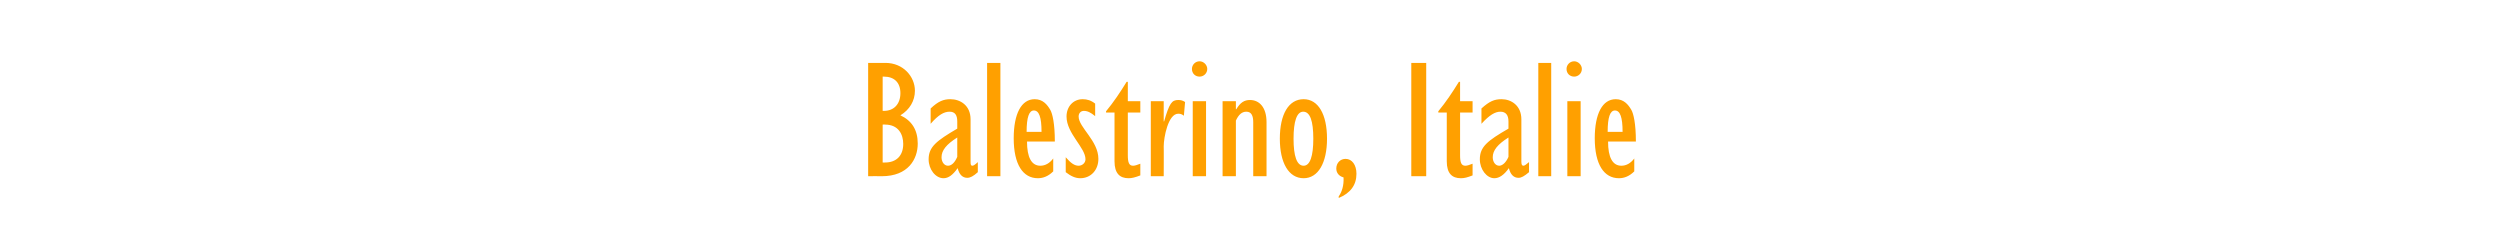 <?xml version="1.0" standalone="no"?><!DOCTYPE svg PUBLIC "-//W3C//DTD SVG 1.1//EN" "http://www.w3.org/Graphics/SVG/1.1/DTD/svg11.dtd"><svg xmlns="http://www.w3.org/2000/svg" version="1.1" width="620px" height="58.7px" viewBox="0 0 620 58.7">  <desc>Balestrino, Italie</desc>  <defs/>  <g id="Polygon2939">    <path d="M 215.3 15.6 C 215.3 15.6 219.56 15.61 219.6 15.6 C 224 15.6 226.9 19 226.9 22.5 C 226.9 25 225.6 27.2 223.3 28.6 C 226.1 29.9 227.6 32.2 227.6 35.6 C 227.6 39.5 225.2 43.7 218.7 43.7 C 218.67 43.66 215.3 43.7 215.3 43.7 L 215.3 15.6 Z M 219.5 40.3 C 222.3 40.3 224 38.6 224 35.7 C 224 33.3 222.8 30.9 219.5 30.9 C 219.51 30.85 218.9 30.9 218.9 30.9 L 218.9 40.3 C 218.9 40.3 219.51 40.3 219.5 40.3 Z M 219.2 27.5 C 221.7 27.5 223.3 25.8 223.3 23.1 C 223.3 20.5 221.8 19 219.2 19 C 219.22 18.97 218.9 19 218.9 19 L 218.9 27.5 C 218.9 27.5 219.22 27.49 219.2 27.5 Z M 242.5 42.7 C 241.4 43.7 240.6 44.1 239.9 44.1 C 238.7 44.1 237.9 43.3 237.5 41.7 C 236.3 43.4 235.2 44.2 234 44.2 C 232 44.2 230.3 42 230.3 39.5 C 230.3 36.4 232.3 34.9 237.4 31.9 C 237.4 31.9 237.4 30.1 237.4 30.1 C 237.4 28.5 236.8 27.7 235.5 27.7 C 234.1 27.7 232.7 28.5 230.8 30.7 C 230.8 30.7 230.8 26.9 230.8 26.9 C 232.7 25.1 234 24.6 235.7 24.6 C 238.1 24.6 240.7 26.1 240.7 29.6 C 240.7 29.6 240.7 40.1 240.7 40.1 C 240.7 40.9 240.8 41.1 241.2 41.1 C 241.4 41.1 241.9 40.8 242.5 40.2 C 242.5 40.2 242.5 42.7 242.5 42.7 Z M 237.4 34.1 C 234.7 35.8 233.5 37.3 233.5 39 C 233.5 40.2 234.2 41.1 235.1 41.1 C 236 41.1 236.8 40.3 237.4 38.9 C 237.4 38.9 237.4 34.1 237.4 34.1 Z M 244.8 15.6 L 248.1 15.6 L 248.1 43.7 L 244.8 43.7 L 244.8 15.6 Z M 261.2 42.5 C 260 43.7 258.7 44.2 257.4 44.2 C 253.7 44.2 251.4 40.8 251.4 34.3 C 251.4 28.2 253.3 24.6 256.6 24.6 C 258.6 24.6 259.7 25.9 260.5 27.3 C 261 28.2 261.6 30.6 261.6 35.1 C 261.6 35.1 254.7 35.1 254.7 35.1 C 254.7 39 255.8 41.1 258 41.1 C 259.2 41.1 260.3 40.5 261.2 39.3 C 261.2 39.3 261.2 42.5 261.2 42.5 Z M 258.3 32.7 C 258.3 29.1 257.7 27.4 256.4 27.4 C 255.2 27.4 254.6 29.1 254.6 32.7 C 254.6 32.7 258.3 32.7 258.3 32.7 Z M 264.3 39 C 265.6 40.5 266.5 41.1 267.5 41.1 C 268.4 41.1 269.2 40.4 269.2 39.5 C 269.2 36.6 264.5 33.1 264.5 28.9 C 264.5 26.4 266.2 24.6 268.5 24.6 C 269.6 24.6 270.6 24.9 271.6 25.7 C 271.6 25.7 271.6 28.8 271.6 28.8 C 270.5 27.9 269.7 27.5 268.8 27.5 C 268 27.5 267.5 28.1 267.5 28.9 C 267.5 31.6 272.4 34.9 272.4 39.4 C 272.4 42.2 270.5 44.2 267.9 44.2 C 266.7 44.2 265.6 43.7 264.3 42.7 C 264.3 42.7 264.3 39 264.3 39 Z M 282.8 43.5 C 281.5 44 280.7 44.2 279.9 44.2 C 277.7 44.2 276.4 43 276.4 40 C 276.42 40.01 276.4 27.9 276.4 27.9 L 274.3 27.9 C 274.3 27.9 274.28 27.62 274.3 27.6 C 276.2 25.3 277.8 22.9 279.4 20.3 C 279.4 20.27 279.7 20.3 279.7 20.3 L 279.7 25.1 L 282.8 25.1 L 282.8 27.9 L 279.7 27.9 C 279.7 27.9 279.7 38.54 279.7 38.5 C 279.7 40.3 280 41.1 281 41.1 C 281.5 41.1 282 40.9 282.8 40.6 C 282.8 40.6 282.8 43.5 282.8 43.5 Z M 285.4 25.1 L 288.6 25.1 L 288.6 30.1 C 288.6 30.1 288.73 30.1 288.7 30.1 C 290 25.6 290.6 24.8 292.2 24.8 C 292.8 24.8 293.3 24.9 293.9 25.3 C 293.9 25.3 293.6 28.7 293.6 28.7 C 293.1 28.3 292.7 28.2 292.2 28.2 C 289.7 28.2 288.6 34.1 288.6 36.3 C 288.64 36.27 288.6 43.7 288.6 43.7 L 285.4 43.7 L 285.4 25.1 Z M 295.8 25.1 L 299.1 25.1 L 299.1 43.7 L 295.8 43.7 L 295.8 25.1 Z M 297.5 15.2 C 298.5 15.2 299.4 16.1 299.4 17.1 C 299.4 18.2 298.5 19 297.5 19 C 296.4 19 295.6 18.2 295.6 17.1 C 295.6 16.1 296.4 15.2 297.5 15.2 Z M 303.2 25.1 L 306.5 25.1 L 306.5 27.1 C 306.5 27.1 306.58 27.07 306.6 27.1 C 307.6 25.4 308.6 24.8 310 24.8 C 312.3 24.8 314.1 26.6 314.1 30.3 C 314.1 30.27 314.1 43.7 314.1 43.7 L 310.8 43.7 C 310.8 43.7 310.82 30.35 310.8 30.3 C 310.8 28.8 310.4 27.7 309.1 27.7 C 308 27.7 307.2 28.4 306.5 29.9 C 306.49 29.89 306.5 43.7 306.5 43.7 L 303.2 43.7 L 303.2 25.1 Z M 323.3 24.6 C 326.9 24.6 329.1 28.3 329.1 34.4 C 329.1 40.4 326.9 44.2 323.3 44.2 C 319.6 44.2 317.4 40.4 317.4 34.4 C 317.4 28.3 319.6 24.6 323.3 24.6 Z M 323.3 41.1 C 324.9 41.1 325.7 38.7 325.7 34.4 C 325.7 30 324.9 27.7 323.2 27.7 C 321.6 27.7 320.8 30.1 320.8 34.4 C 320.8 38.7 321.6 41.1 323.3 41.1 Z M 332 48.7 C 332.8 47.6 333.3 46 333.2 44 C 332.1 43.7 331.4 42.9 331.4 41.8 C 331.4 40.4 332.4 39.4 333.7 39.4 C 335.3 39.4 336.4 40.9 336.4 43.1 C 336.4 45.9 334.9 47.9 332 49.1 C 332 49.1 332 48.7 332 48.7 Z M 350 15.6 L 353.7 15.6 L 353.7 43.7 L 350 43.7 L 350 15.6 Z M 365.2 43.5 C 363.9 44 363.2 44.2 362.3 44.2 C 360.1 44.2 358.8 43 358.8 40 C 358.82 40.01 358.8 27.9 358.8 27.9 L 356.7 27.9 C 356.7 27.9 356.68 27.62 356.7 27.6 C 358.6 25.3 360.2 22.9 361.8 20.3 C 361.81 20.27 362.1 20.3 362.1 20.3 L 362.1 25.1 L 365.2 25.1 L 365.2 27.9 L 362.1 27.9 C 362.1 27.9 362.1 38.54 362.1 38.5 C 362.1 40.3 362.4 41.1 363.4 41.1 C 363.9 41.1 364.4 40.9 365.2 40.6 C 365.2 40.6 365.2 43.5 365.2 43.5 Z M 379.2 42.7 C 378 43.7 377.3 44.1 376.6 44.1 C 375.4 44.1 374.6 43.3 374.2 41.7 C 373 43.4 371.8 44.2 370.6 44.2 C 368.7 44.2 367 42 367 39.5 C 367 36.4 368.9 34.9 374.1 31.9 C 374.1 31.9 374.1 30.1 374.1 30.1 C 374.1 28.5 373.4 27.7 372.1 27.7 C 370.8 27.7 369.4 28.5 367.4 30.7 C 367.4 30.7 367.4 26.9 367.4 26.9 C 369.4 25.1 370.6 24.6 372.4 24.6 C 374.7 24.6 377.3 26.1 377.3 29.6 C 377.3 29.6 377.3 40.1 377.3 40.1 C 377.3 40.9 377.5 41.1 377.8 41.1 C 378.1 41.1 378.5 40.8 379.2 40.2 C 379.2 40.2 379.2 42.7 379.2 42.7 Z M 374.1 34.1 C 371.4 35.8 370.2 37.3 370.2 39 C 370.2 40.2 370.9 41.1 371.8 41.1 C 372.6 41.1 373.5 40.3 374.1 38.9 C 374.1 38.9 374.1 34.1 374.1 34.1 Z M 381.5 15.6 L 384.7 15.6 L 384.7 43.7 L 381.5 43.7 L 381.5 15.6 Z M 388.7 25.1 L 392 25.1 L 392 43.7 L 388.7 43.7 L 388.7 25.1 Z M 390.4 15.2 C 391.4 15.2 392.3 16.1 392.3 17.1 C 392.3 18.2 391.4 19 390.4 19 C 389.3 19 388.5 18.2 388.5 17.1 C 388.5 16.1 389.3 15.2 390.4 15.2 Z M 405.3 42.5 C 404.1 43.7 402.8 44.2 401.5 44.2 C 397.8 44.2 395.5 40.8 395.5 34.3 C 395.5 28.2 397.4 24.6 400.7 24.6 C 402.7 24.6 403.8 25.9 404.6 27.3 C 405.1 28.2 405.7 30.6 405.7 35.1 C 405.7 35.1 398.8 35.1 398.8 35.1 C 398.8 39 399.9 41.1 402.1 41.1 C 403.3 41.1 404.4 40.5 405.3 39.3 C 405.3 39.3 405.3 42.5 405.3 42.5 Z M 402.4 32.7 C 402.4 29.1 401.8 27.4 400.5 27.4 C 399.3 27.4 398.7 29.1 398.7 32.7 C 398.7 32.7 402.4 32.7 402.4 32.7 Z " stroke="none" fill="#ffa000"/>  </g></svg>